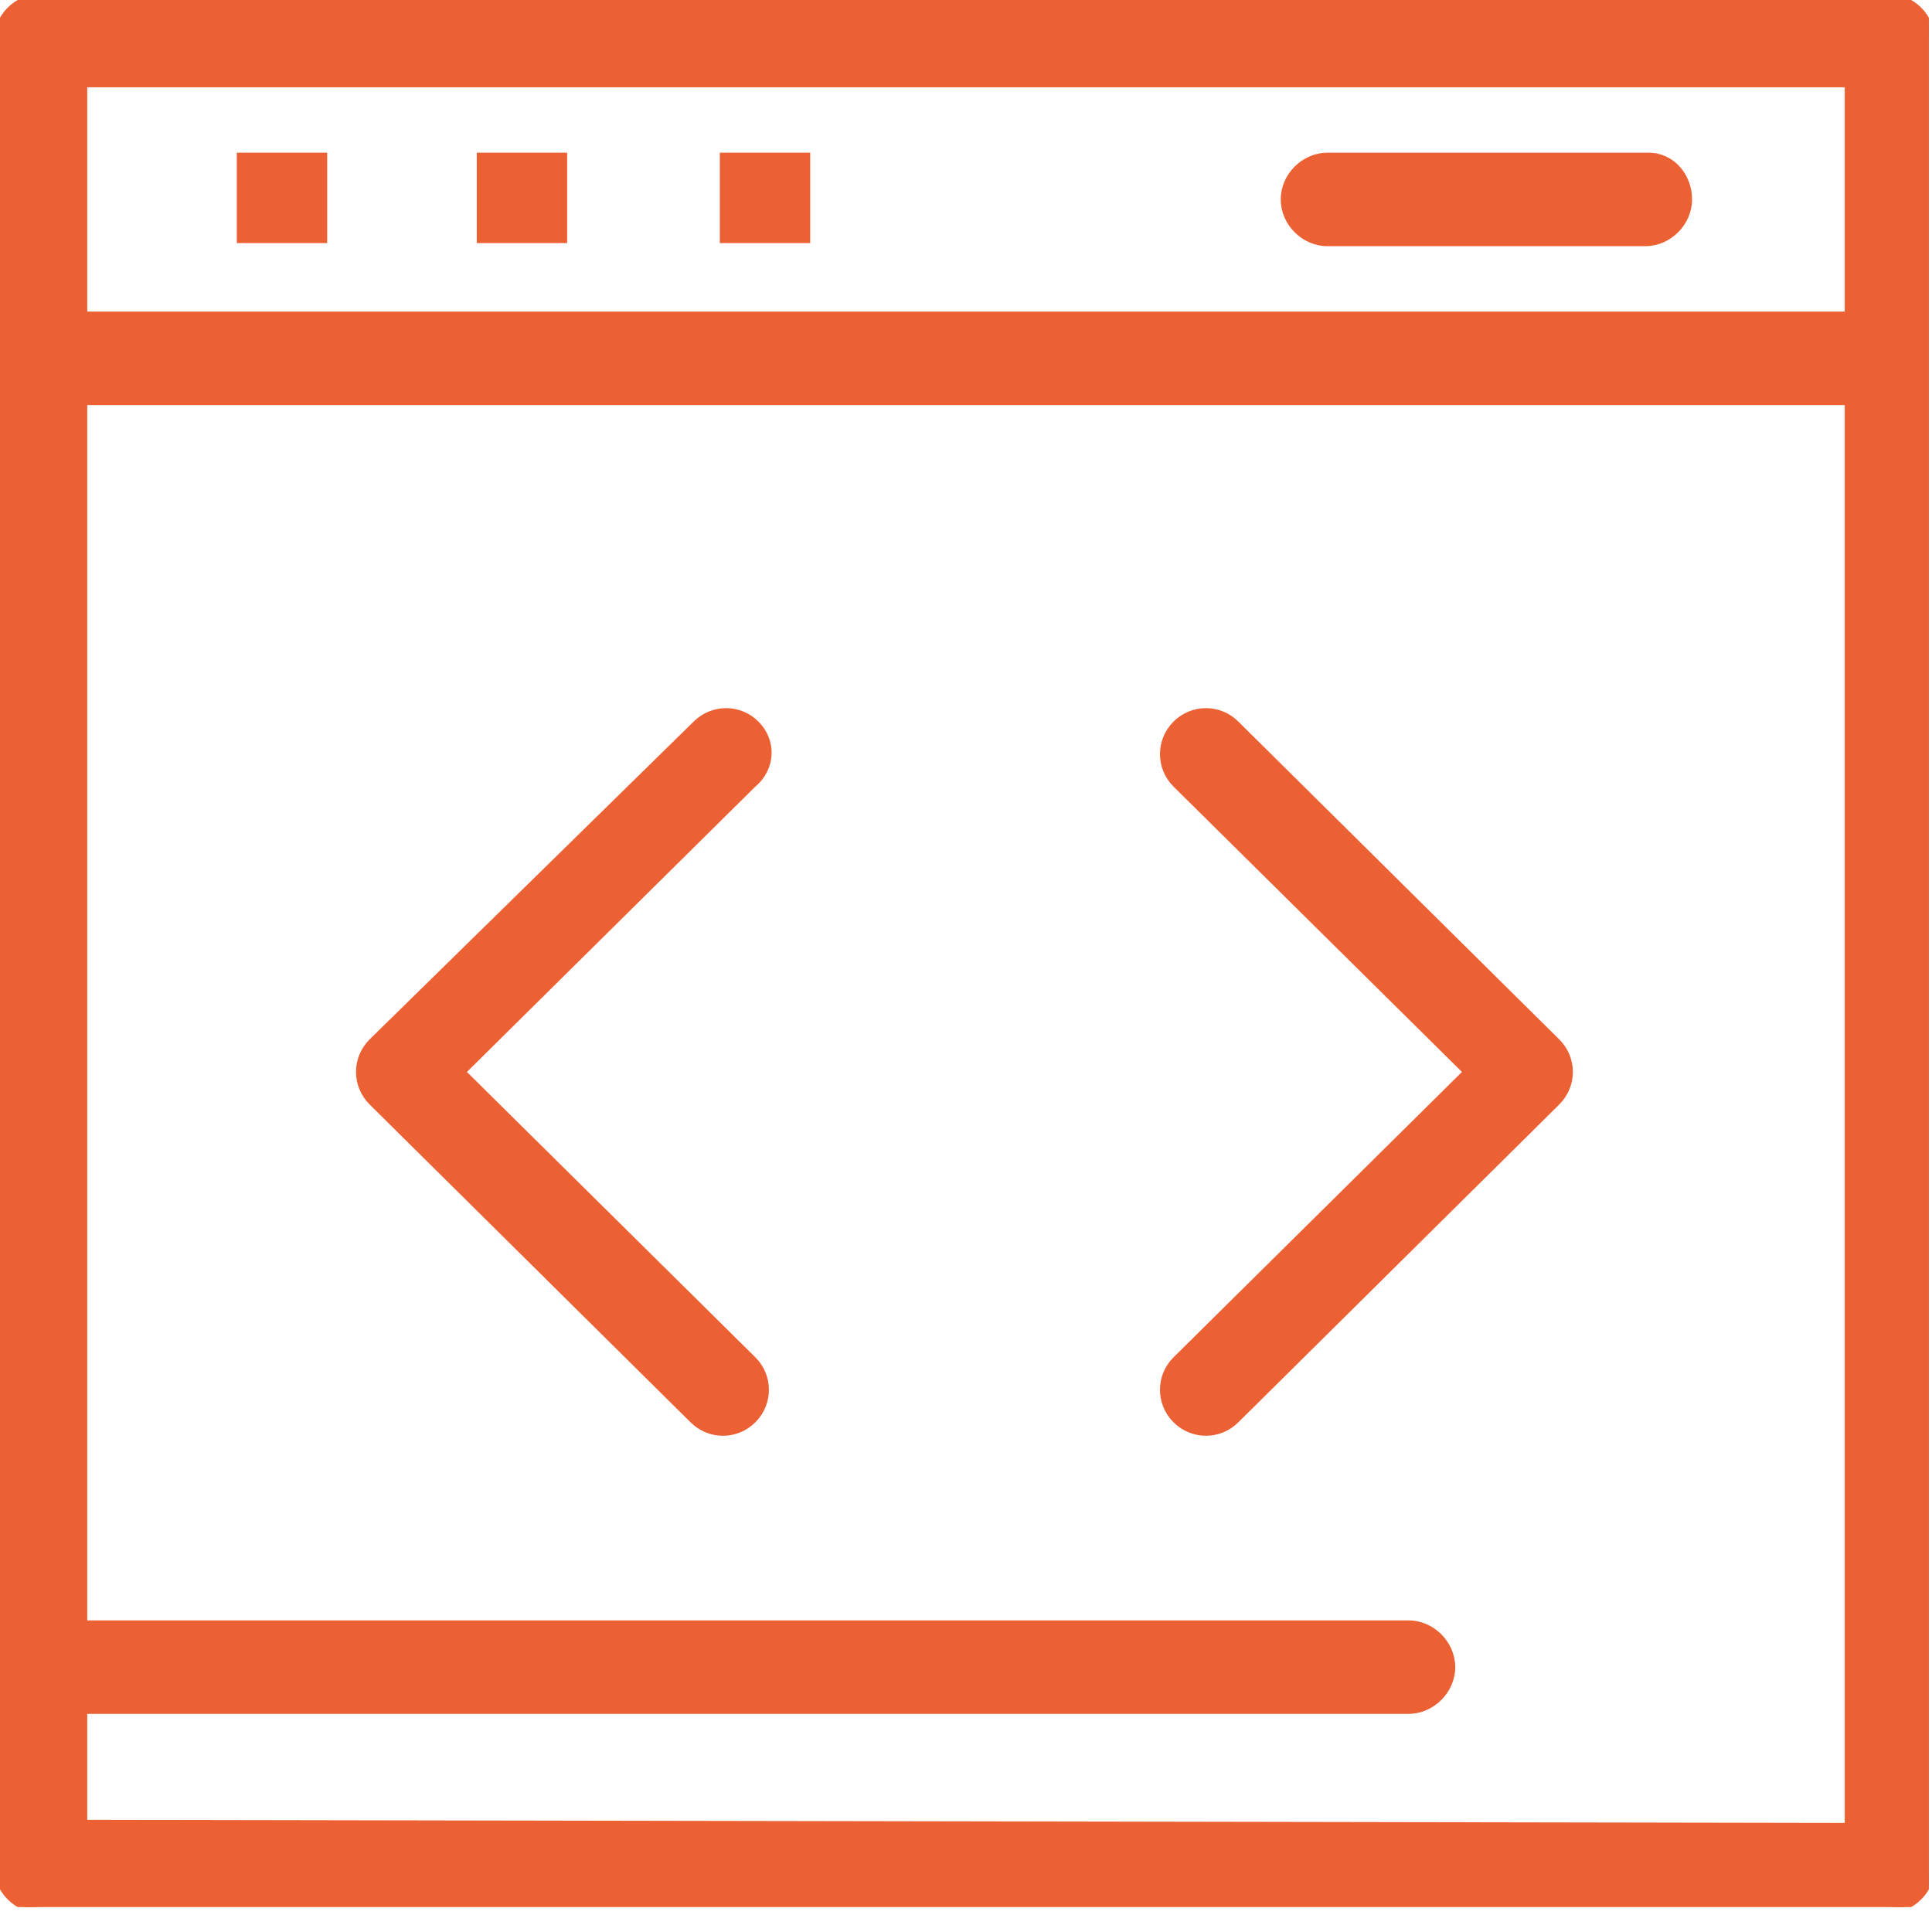 <svg width="62" height="62" viewBox="0 0 62 62" fill="none" xmlns="http://www.w3.org/2000/svg">
<g clip-path="url(#clip0_767_5473)">
<path d="M60.6 -0.1H1.3C0.545 -0.1 -0.1 0.545 -0.1 1.3V1.326V1.354V1.382V1.412V1.442V1.474V1.507V1.54V1.575V1.611V1.648V1.686V1.725V1.765V1.806V1.848V1.891V1.935V1.98V2.026V2.073V2.121V2.17V2.22V2.271V2.323V2.376V2.43V2.484V2.54V2.597V2.655V2.713V2.773V2.833V2.895V2.957V3.02V3.085V3.15V3.216V3.283V3.35V3.419V3.489V3.559V3.631V3.703V3.776V3.85V3.925V4V4.077V4.154V4.233V4.312V4.392V4.473V4.554V4.637V4.72V4.804V4.889V4.975V5.061V5.148V5.237V5.325V5.415V5.506V5.597V5.689V5.782V5.875V5.97V6.065V6.161V6.257V6.354V6.453V6.551V6.651V6.751V6.852V6.954V7.056V7.159V7.263V7.368V7.473V7.579V7.686V7.793V7.901V8.01V8.119V8.229V8.34V8.451V8.563V8.676V8.789V8.903V9.017V9.133V9.248V9.365V9.482V9.6V9.718V9.837V9.956V10.076V10.197V10.318V10.44V10.563V10.686V10.809V10.934V11.058V11.184V11.309V11.436V11.563V11.69V11.818V11.947V12.076V12.206V12.336V12.466V12.598V12.729V12.861V12.994V13.127V13.261V13.395V13.53V13.665V13.8V13.937V14.073V14.21V14.348V14.485V14.624V14.763V14.902V15.041V15.182V15.322V15.463V15.604V15.746V15.888V16.031V16.174V16.317V16.461V16.605V16.75V16.895V17.04V17.186V17.332V17.478V17.625V17.772V17.92V18.067V18.215V18.364V18.513V18.662V18.811V18.961V19.111V19.262V19.413V19.564V19.715V19.866V20.018V20.171V20.323V20.476V20.629V20.782V20.936V21.09V21.244V21.398V21.552V21.707V21.862V22.017V22.173V22.329V22.485V22.641V22.797V22.954V23.111V23.268V23.425V23.582V23.74V23.897V24.055V24.213V24.372V24.53V24.689V24.847V25.006V25.165V25.325V25.484V25.643V25.803V25.962V26.122V26.282V26.442V26.602V26.763V26.923V27.084V27.244V27.405V27.566V27.726V27.887V28.048V28.209V28.37V28.531V28.692V28.854V29.015V29.176V29.338V29.499V29.66V29.822V29.983V30.145V30.306V30.468V30.629V30.791V30.952V31.114V31.275V31.436V31.598V31.759V31.921V32.082V32.243V32.404V32.565V32.727V32.888V33.048V33.209V33.37V33.531V33.692V33.852V34.013V34.173V34.334V34.494V34.654V34.814V34.974V35.133V35.293V35.453V35.612V35.771V35.93V36.089V36.248V36.407V36.565V36.723V36.882V37.039V37.197V37.355V37.512V37.67V37.827V37.984V38.14V38.297V38.453V38.609V38.765V38.92V39.076V39.231V39.386V39.541V39.695V39.849V40.003V40.157V40.31V40.463V40.616V40.769V40.921V41.073V41.225V41.376V41.527V41.678V41.829V41.979V42.129V42.279V42.428V42.577V42.725V42.874V43.022V43.169V43.316V43.463V43.61V43.756V43.902V44.047V44.193V44.337V44.482V44.626V44.769V44.912V45.055V45.197V45.339V45.481V45.622V45.763V45.903V46.043V46.182V46.321V46.46V46.598V46.736V46.873V47.009V47.146V47.281V47.417V47.552V47.686V47.82V47.953V48.086V48.218V48.35V48.482V48.613V48.743V48.873V49.002V49.131V49.259V49.387V49.514V49.641V49.767V49.892V50.017V50.142V50.266V50.389V50.512V50.634V50.755V50.876V50.997V51.116V51.236V51.354V51.472V51.589V51.706V51.822V51.938V52.052V52.166V52.28V52.393V52.505V52.617V52.728V52.838V52.948V53.057V53.165V53.273V53.38V53.486V53.591V53.696V53.8V53.904V54.006V54.108V54.21V54.31V54.41V54.509V54.608V54.705V54.802V54.898V54.994V55.088V55.182V55.275V55.368V55.459V55.55V55.64V55.729V55.818V55.906V55.992V56.078V56.164V56.248V56.332V56.414V56.496V56.578V56.658V56.737V56.816V56.894V56.971V57.047V57.122V57.196V57.27V57.343V57.414V57.485V57.555V57.624V57.692V57.76V57.826V57.892V57.956V58.02V58.082V58.144V58.205V58.265V58.324V58.382V58.439V58.495V58.551V58.605V58.658V58.711V58.762V58.812V58.862V58.91V58.958V59.004V59.05V59.094V59.137V59.18V59.221V59.262V59.301V59.339V59.377V59.413V59.448V59.483V59.516V59.548V59.579V59.609V59.638V59.666V59.692V59.718V59.743V59.766V59.789V59.81V59.83V59.849V59.867V59.884V59.9C-0.1 60.655 0.545 61.3 1.3 61.3H60.6C61.355 61.3 62 60.655 62 59.9V59.896V59.891V59.884V59.876V59.867V59.857V59.845V59.833V59.819V59.804V59.788V59.77V59.752V59.732V59.711V59.689V59.666V59.641V59.615V59.589V59.561V59.532V59.502V59.471V59.438V59.405V59.37V59.334V59.297V59.26V59.221V59.18V59.139V59.097V59.053V59.009V58.964V58.917V58.869V58.821V58.771V58.72V58.669V58.616V58.562V58.507V58.451V58.394V58.336V58.277V58.217V58.156V58.094V58.032V57.968V57.903V57.837V57.77V57.702V57.634V57.564V57.493V57.422V57.349V57.276V57.201V57.126V57.05V56.973V56.895V56.816V56.736V56.655V56.573V56.491V56.407V56.323V56.238V56.152V56.065V55.977V55.889V55.799V55.709V55.618V55.526V55.433V55.339V55.245V55.149V55.053V54.956V54.859V54.76V54.661V54.561V54.46V54.358V54.256V54.152V54.048V53.944V53.838V53.732V53.625V53.517V53.409V53.3V53.19V53.079V52.968V52.855V52.743V52.629V52.515V52.4V52.285V52.168V52.051V51.934V51.815V51.696V51.577V51.456V51.336V51.214V51.092V50.969V50.845V50.721V50.596V50.471V50.345V50.218V50.091V49.963V49.835V49.706V49.576V49.446V49.315V49.184V49.052V48.92V48.787V48.653V48.519V48.384V48.249V48.113V47.977V47.84V47.703V47.565V47.427V47.288V47.149V47.009V46.868V46.728V46.586V46.444V46.302V46.16V46.016V45.873V45.728V45.584V45.439V45.294V45.148V45.001V44.855V44.707V44.56V44.412V44.263V44.115V43.965V43.816V43.666V43.515V43.365V43.214V43.062V42.91V42.758V42.605V42.452V42.299V42.145V41.991V41.837V41.682V41.528V41.372V41.217V41.061V40.904V40.748V40.591V40.434V40.277V40.119V39.961V39.803V39.645V39.486V39.327V39.167V39.008V38.848V38.688V38.528V38.368V38.207V38.046V37.885V37.724V37.562V37.401V37.239V37.077V36.914V36.752V36.589V36.426V36.263V36.1V35.937V35.773V35.61V35.446V35.282V35.118V34.954V34.789V34.625V34.461V34.296V34.131V33.966V33.801V33.636V33.471V33.306V33.141V32.975V32.81V32.644V32.479V32.313V32.147V31.982V31.816V31.65V31.484V31.318V31.152V30.986V30.821V30.655V30.489V30.323V30.157V29.991V29.825V29.659V29.493V29.328V29.162V28.996V28.83V28.665V28.499V28.334V28.168V28.003V27.837V27.672V27.507V27.342V27.177V27.012V26.847V26.682V26.517V26.353V26.189V26.024V25.86V25.696V25.532V25.369V25.205V25.042V24.878V24.715V24.552V24.39V24.227V24.065V23.902V23.74V23.579V23.417V23.256V23.094V22.933V22.772V22.612V22.451V22.291V22.131V21.972V21.812V21.653V21.494V21.336V21.177V21.019V20.861V20.704V20.547V20.39V20.233V20.076V19.92V19.765V19.609V19.454V19.299V19.145V18.991V18.837V18.683V18.53V18.377V18.225V18.073V17.921V17.77V17.619V17.468V17.318V17.168V17.018V16.869V16.721V16.572V16.424V16.277V16.13V15.983V15.837V15.692V15.546V15.401V15.257V15.113V14.97V14.826V14.684V14.542V14.4V14.259V14.118V13.978V13.839V13.7V13.561V13.423V13.285V13.148V13.011V12.875V12.74V12.605V12.47V12.336V12.203V12.07V11.938V11.806V11.675V11.545V11.415V11.285V11.156V11.028V10.901V10.774V10.647V10.522V10.396V10.272V10.148V10.025V9.902V9.78V9.659V9.538V9.418V9.299V9.18V9.062V8.944V8.828V8.712V8.596V8.482V8.368V8.255V8.142V8.03V7.919V7.809V7.699V7.59V7.482V7.374V7.268V7.162V7.056V6.952V6.848V6.745V6.643V6.542V6.441V6.341V6.242V6.144V6.047V5.95V5.854V5.759V5.665V5.572V5.479V5.388V5.297V5.207V5.118V5.029V4.942V4.855V4.77V4.685V4.601V4.518V4.435V4.354V4.274V4.194V4.115V4.038V3.961V3.885V3.81V3.736V3.663V3.591V3.52V3.449V3.38V3.312V3.244V3.178V3.112V3.048V2.984V2.922V2.86V2.8V2.74V2.681V2.624V2.567V2.512V2.457V2.404V2.351V2.3V2.25V2.2V2.152V2.105V2.059V2.014V1.97V1.927V1.885V1.844V1.804V1.766V1.728V1.692V1.656V1.622V1.589V1.557V1.526V1.496V1.468V1.44V1.414V1.389V1.365V1.342V1.321V1.3C62 0.545 61.355 -0.1 60.6 -0.1ZM2.7 2.7H59.3V10.1H2.7V2.7ZM59.3 58.6L2.7 58.5V54.9H45.2C45.955 54.9 46.6 54.255 46.6 53.5C46.6 52.745 45.955 52.1 45.2 52.1H2.7V12.9H59.3V58.6Z" fill="#EB6133" stroke="#EB6133" stroke-width="0.2"/>
<path d="M52.9 5H42.6C41.845 5 41.2 5.645 41.2 6.4C41.2 7.155 41.845 7.8 42.6 7.8H52.8C53.555 7.8 54.2 7.155 54.2 6.4C54.2 5.656 53.665 5 52.9 5Z" fill="#EB6133" stroke="#EB6133" stroke-width="0.2"/>
<path d="M10.4 5.1V5H10.3H7.8H7.7V5.1V7.6V7.7H7.8H10.3H10.4V7.6V5.1Z" fill="#EB6133" stroke="#EB6133" stroke-width="0.2"/>
<path d="M18.1 5.1V5H18H15.5H15.4V5.1V7.6V7.7H15.5H18H18.1V7.6V5.1Z" fill="#EB6133" stroke="#EB6133" stroke-width="0.2"/>
<path d="M25.9 5.1V5H25.8H23.3H23.2V5.1V7.6V7.7H23.3H25.8H25.9V7.6V5.1Z" fill="#EB6133" stroke="#EB6133" stroke-width="0.2"/>
<path d="M11.93 33.428L11.929 33.429C11.39 33.968 11.39 34.831 11.929 35.37L11.93 35.371L22.229 45.571C22.229 45.571 22.229 45.571 22.229 45.571C22.768 46.11 23.632 46.11 24.171 45.571C24.71 45.032 24.71 44.168 24.171 43.629L24.17 43.629L14.842 34.4L24.167 25.174C24.81 24.635 24.81 23.769 24.271 23.229C23.732 22.69 22.869 22.69 22.33 23.229C22.329 23.229 22.329 23.229 22.329 23.229L11.93 33.428Z" fill="#EB6133" stroke="#EB6133" stroke-width="0.2"/>
<path d="M37.73 25.171L47.058 34.4L37.73 43.629L37.729 43.629C37.19 44.168 37.19 45.032 37.729 45.571C38.268 46.109 39.132 46.11 39.671 45.571C39.671 45.571 39.671 45.571 39.671 45.571L49.97 35.371L49.971 35.37C50.51 34.831 50.51 33.968 49.971 33.429L49.97 33.429L39.671 23.229C39.671 23.229 39.671 23.229 39.67 23.229C39.131 22.69 38.268 22.69 37.729 23.229C37.19 23.768 37.19 24.631 37.729 25.171L37.73 25.171Z" fill="#EB6133" stroke="#EB6133" stroke-width="0.2"/>
</g>
<defs>
<clipPath id="clip0_767_5473">
<rect width="61.9" height="61.2" fill="white"/>
</clipPath>
</defs>
</svg>
